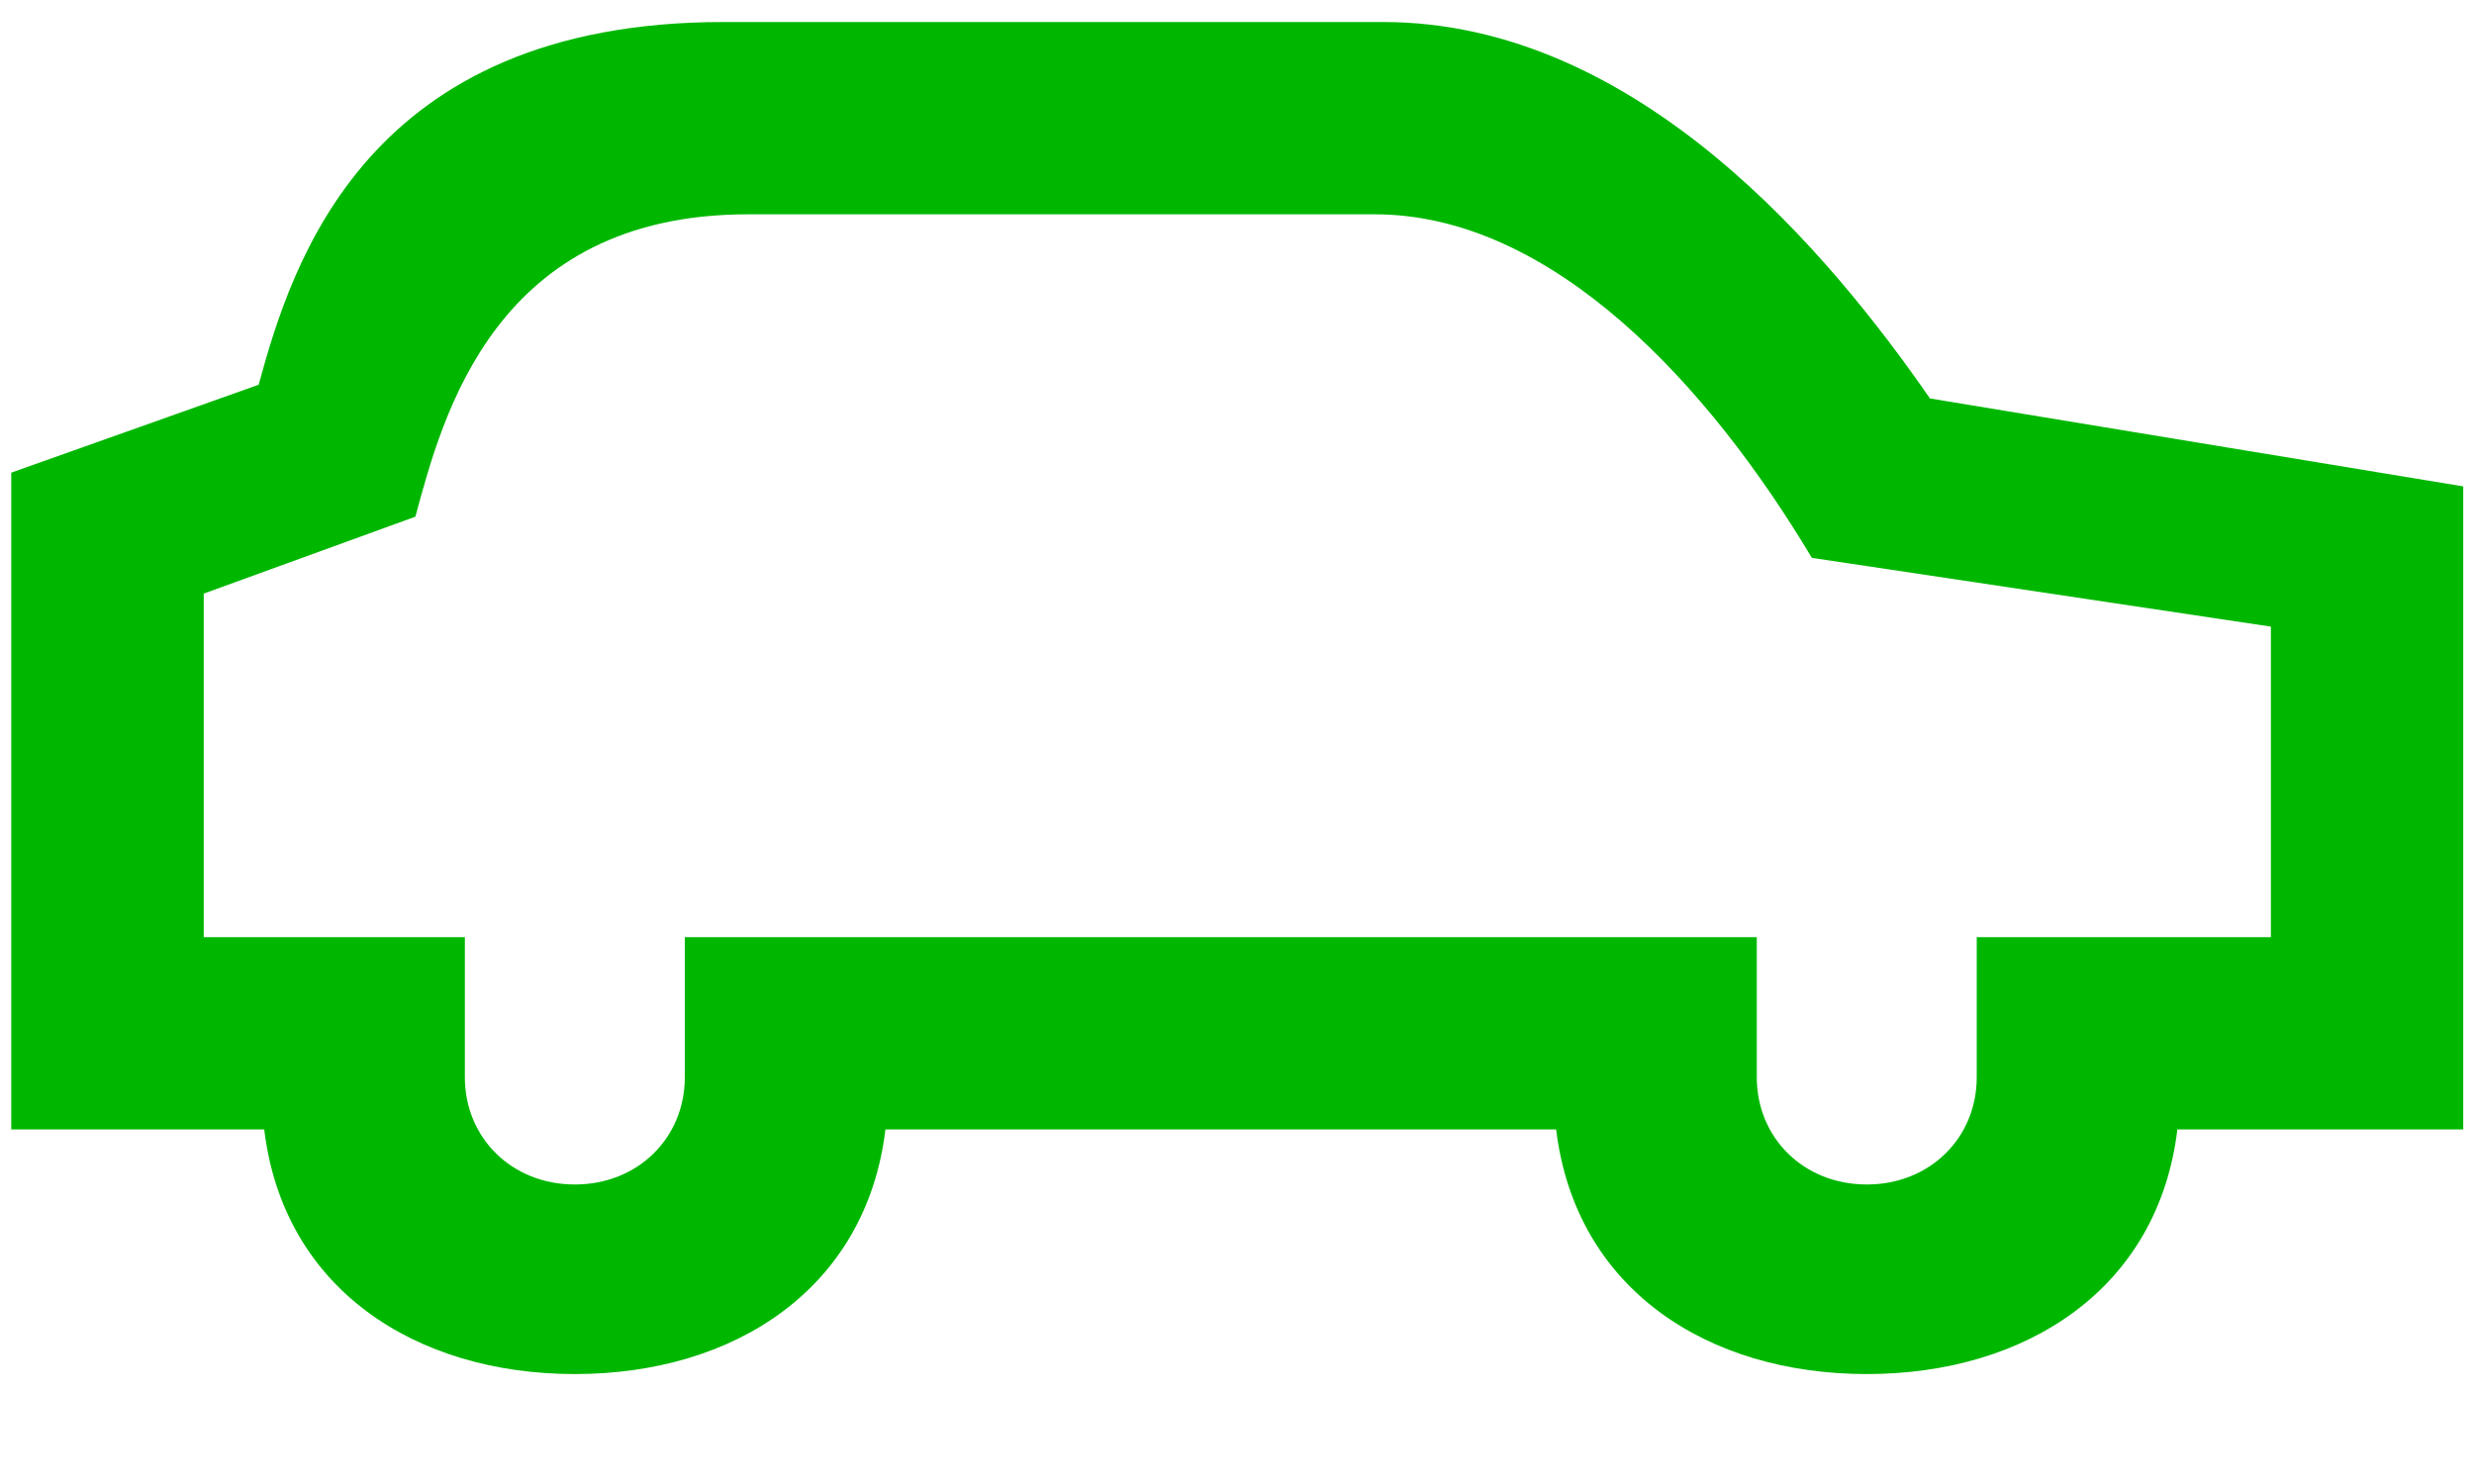<?xml version="1.0" encoding="UTF-8"?>
<svg xmlns="http://www.w3.org/2000/svg" width="20" height="12" viewBox="0 0 20 12" fill="none">
  <path d="M15.602 3.222L19.913 3.933V9.133H17.602C17.447 10.422 16.38 11.111 15.091 11.111C13.802 11.111 12.736 10.422 12.58 9.133H7.158C7.002 10.422 5.936 11.111 4.647 11.111C3.358 11.111 2.291 10.422 2.136 9.133H0.091V3.822L2.091 3.111C2.358 2.133 2.958 0.178 5.847 0.178H11.18C13.247 0.178 14.802 2.067 15.602 3.222ZM15.98 8.711V7.578H18.358V5.067L14.647 4.511C13.825 3.133 12.558 1.733 11.113 1.733H6.047C4.002 1.733 3.58 3.356 3.358 4.178L1.647 4.8V7.578H3.758V8.711C3.758 9.2 4.136 9.578 4.647 9.578C5.158 9.578 5.536 9.2 5.536 8.711V7.578H14.202V8.711C14.202 9.2 14.58 9.578 15.091 9.578C15.602 9.578 15.98 9.2 15.98 8.711Z" fill="#00B700"></path>
</svg>
